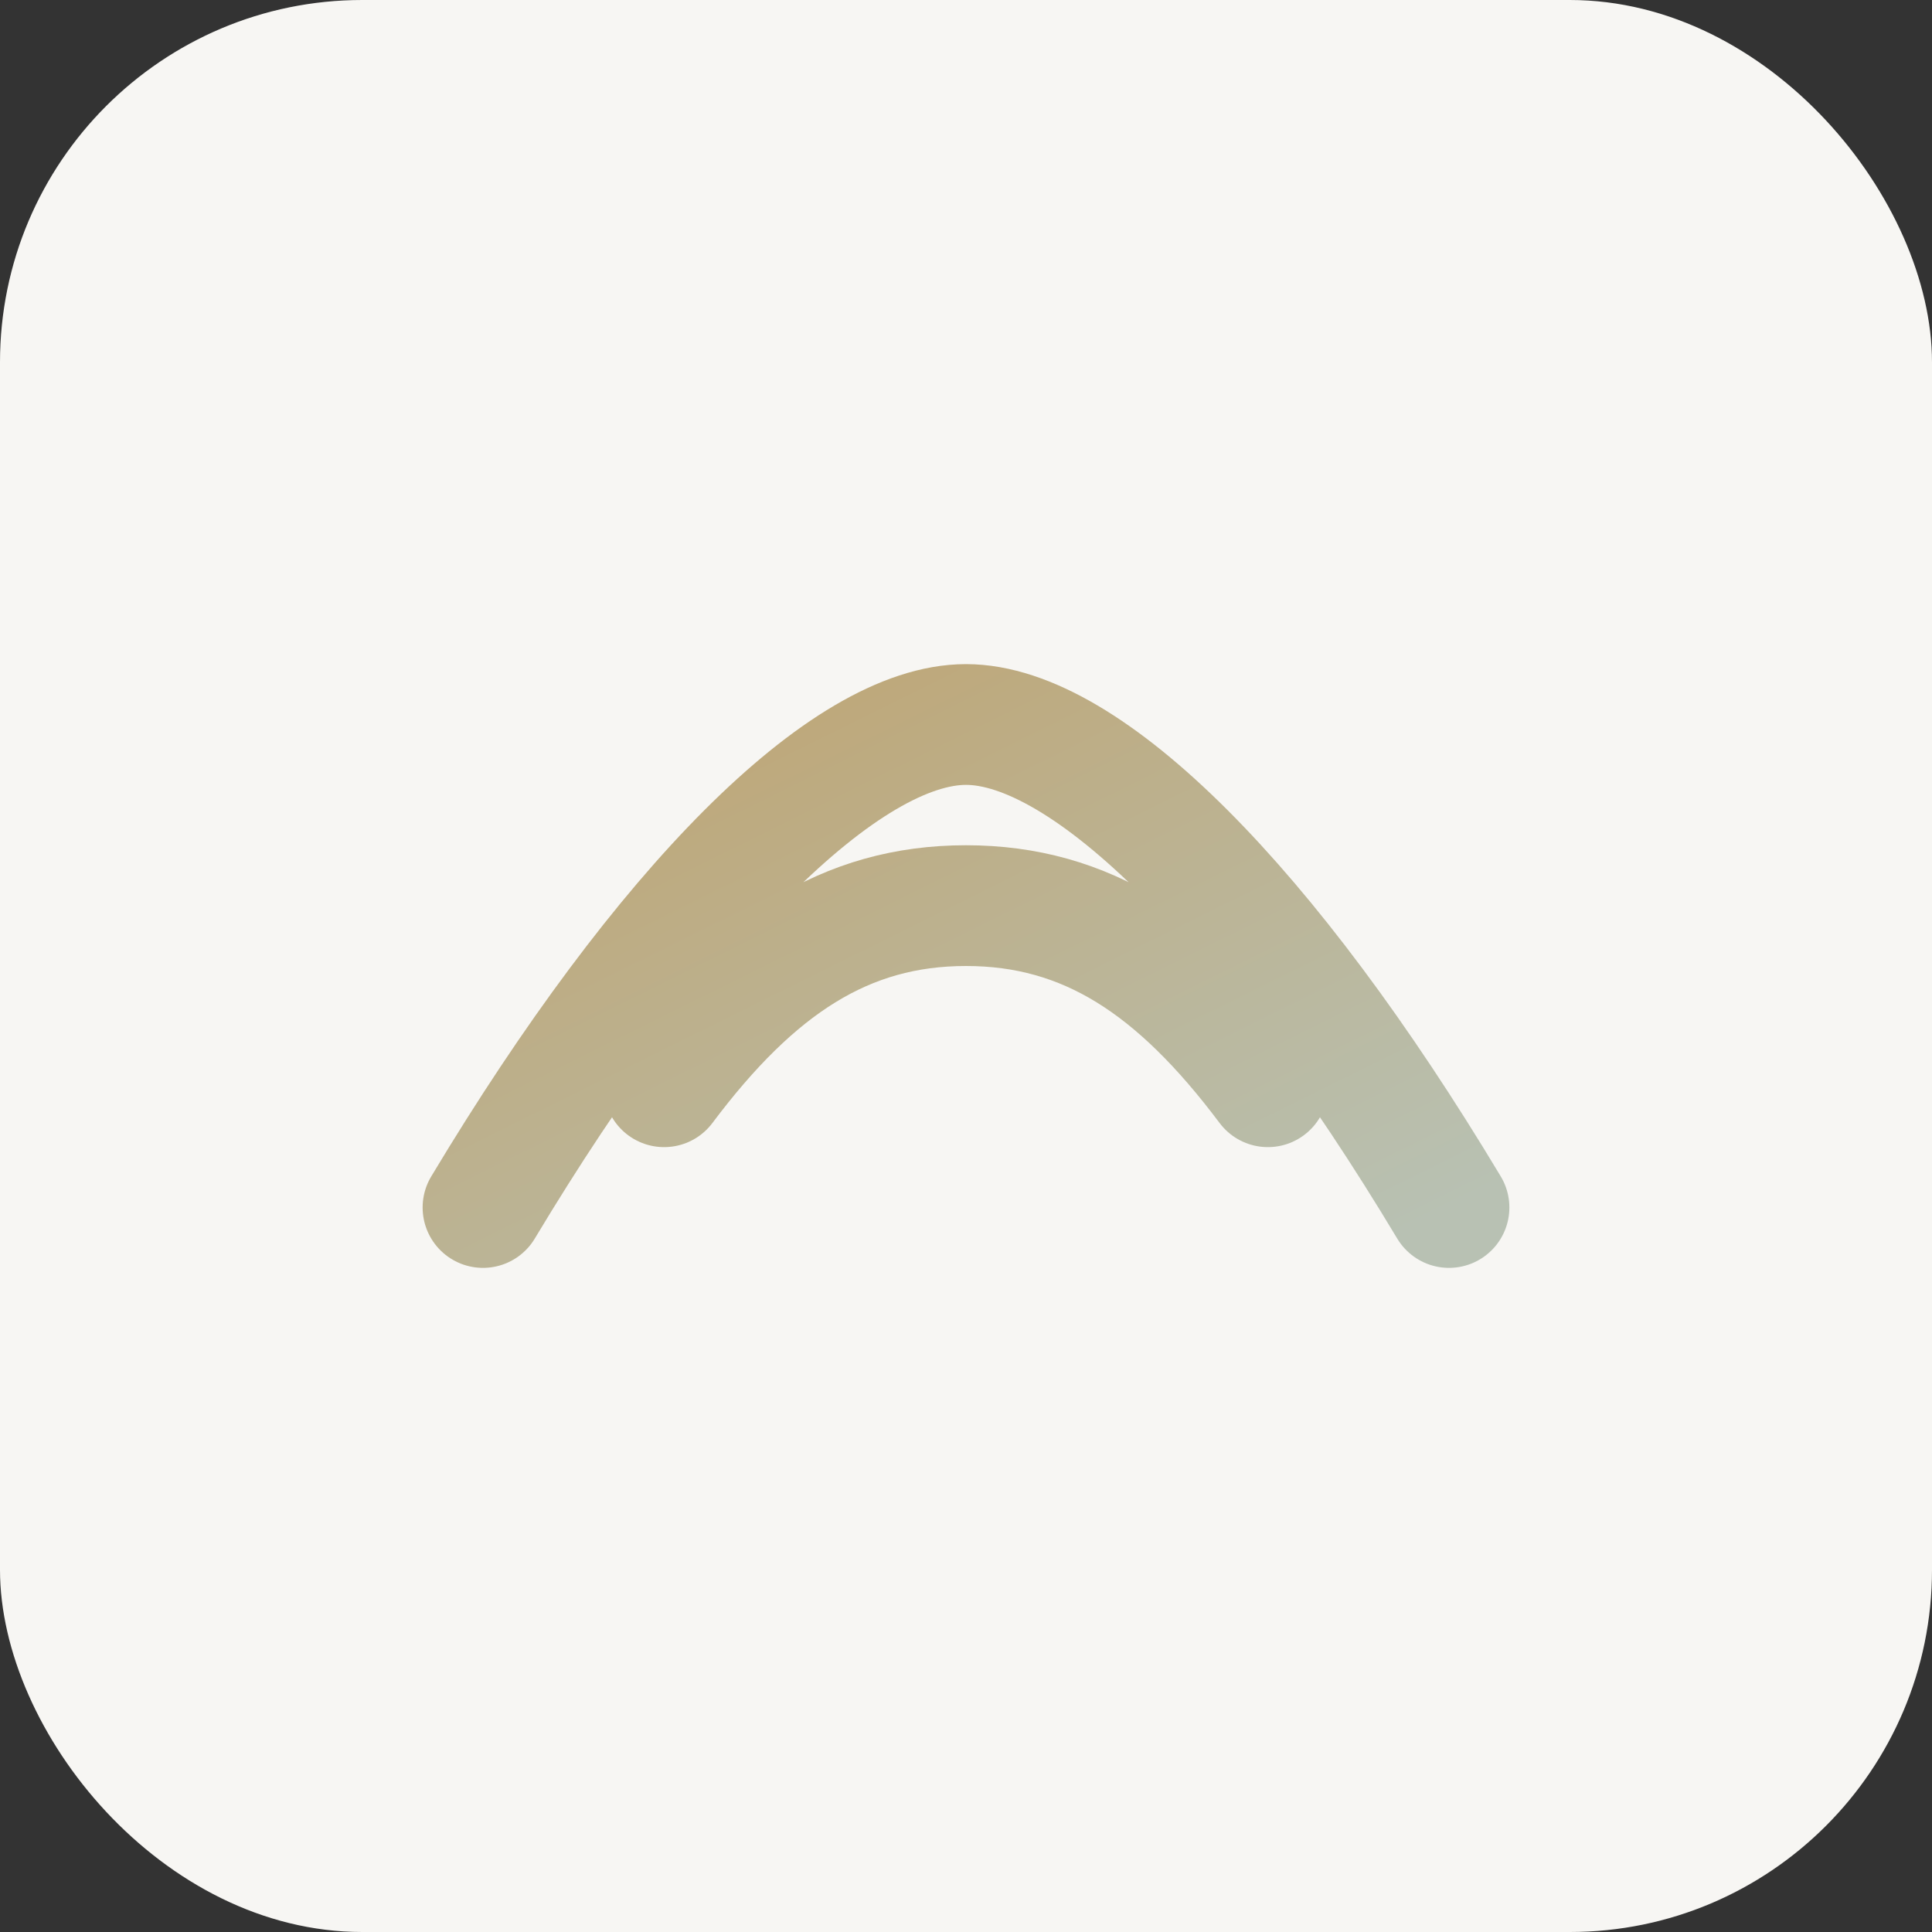 <svg xmlns="http://www.w3.org/2000/svg" viewBox="0 0 64 64">
  <rect x="0" y="0" width="64" height="64" fill="#333333" stroke="none"/>
  <defs><linearGradient id="g" x1="0" y1="0" x2="1" y2="1"><stop offset="0" stop-color="#bfa471"/><stop offset="1" stop-color="#b8c1b3"/></linearGradient></defs>
  <rect width="64" height="64" rx="12" fill="#f7f6f3"/>
  <path d="M16 40c6-10 12-16 16-16s10 6 16 16M22 36c3-4 6-6 10-6s7 2 10 6" stroke="url(#g)" stroke-width="4" stroke-linecap="round" fill="none"/>
</svg>